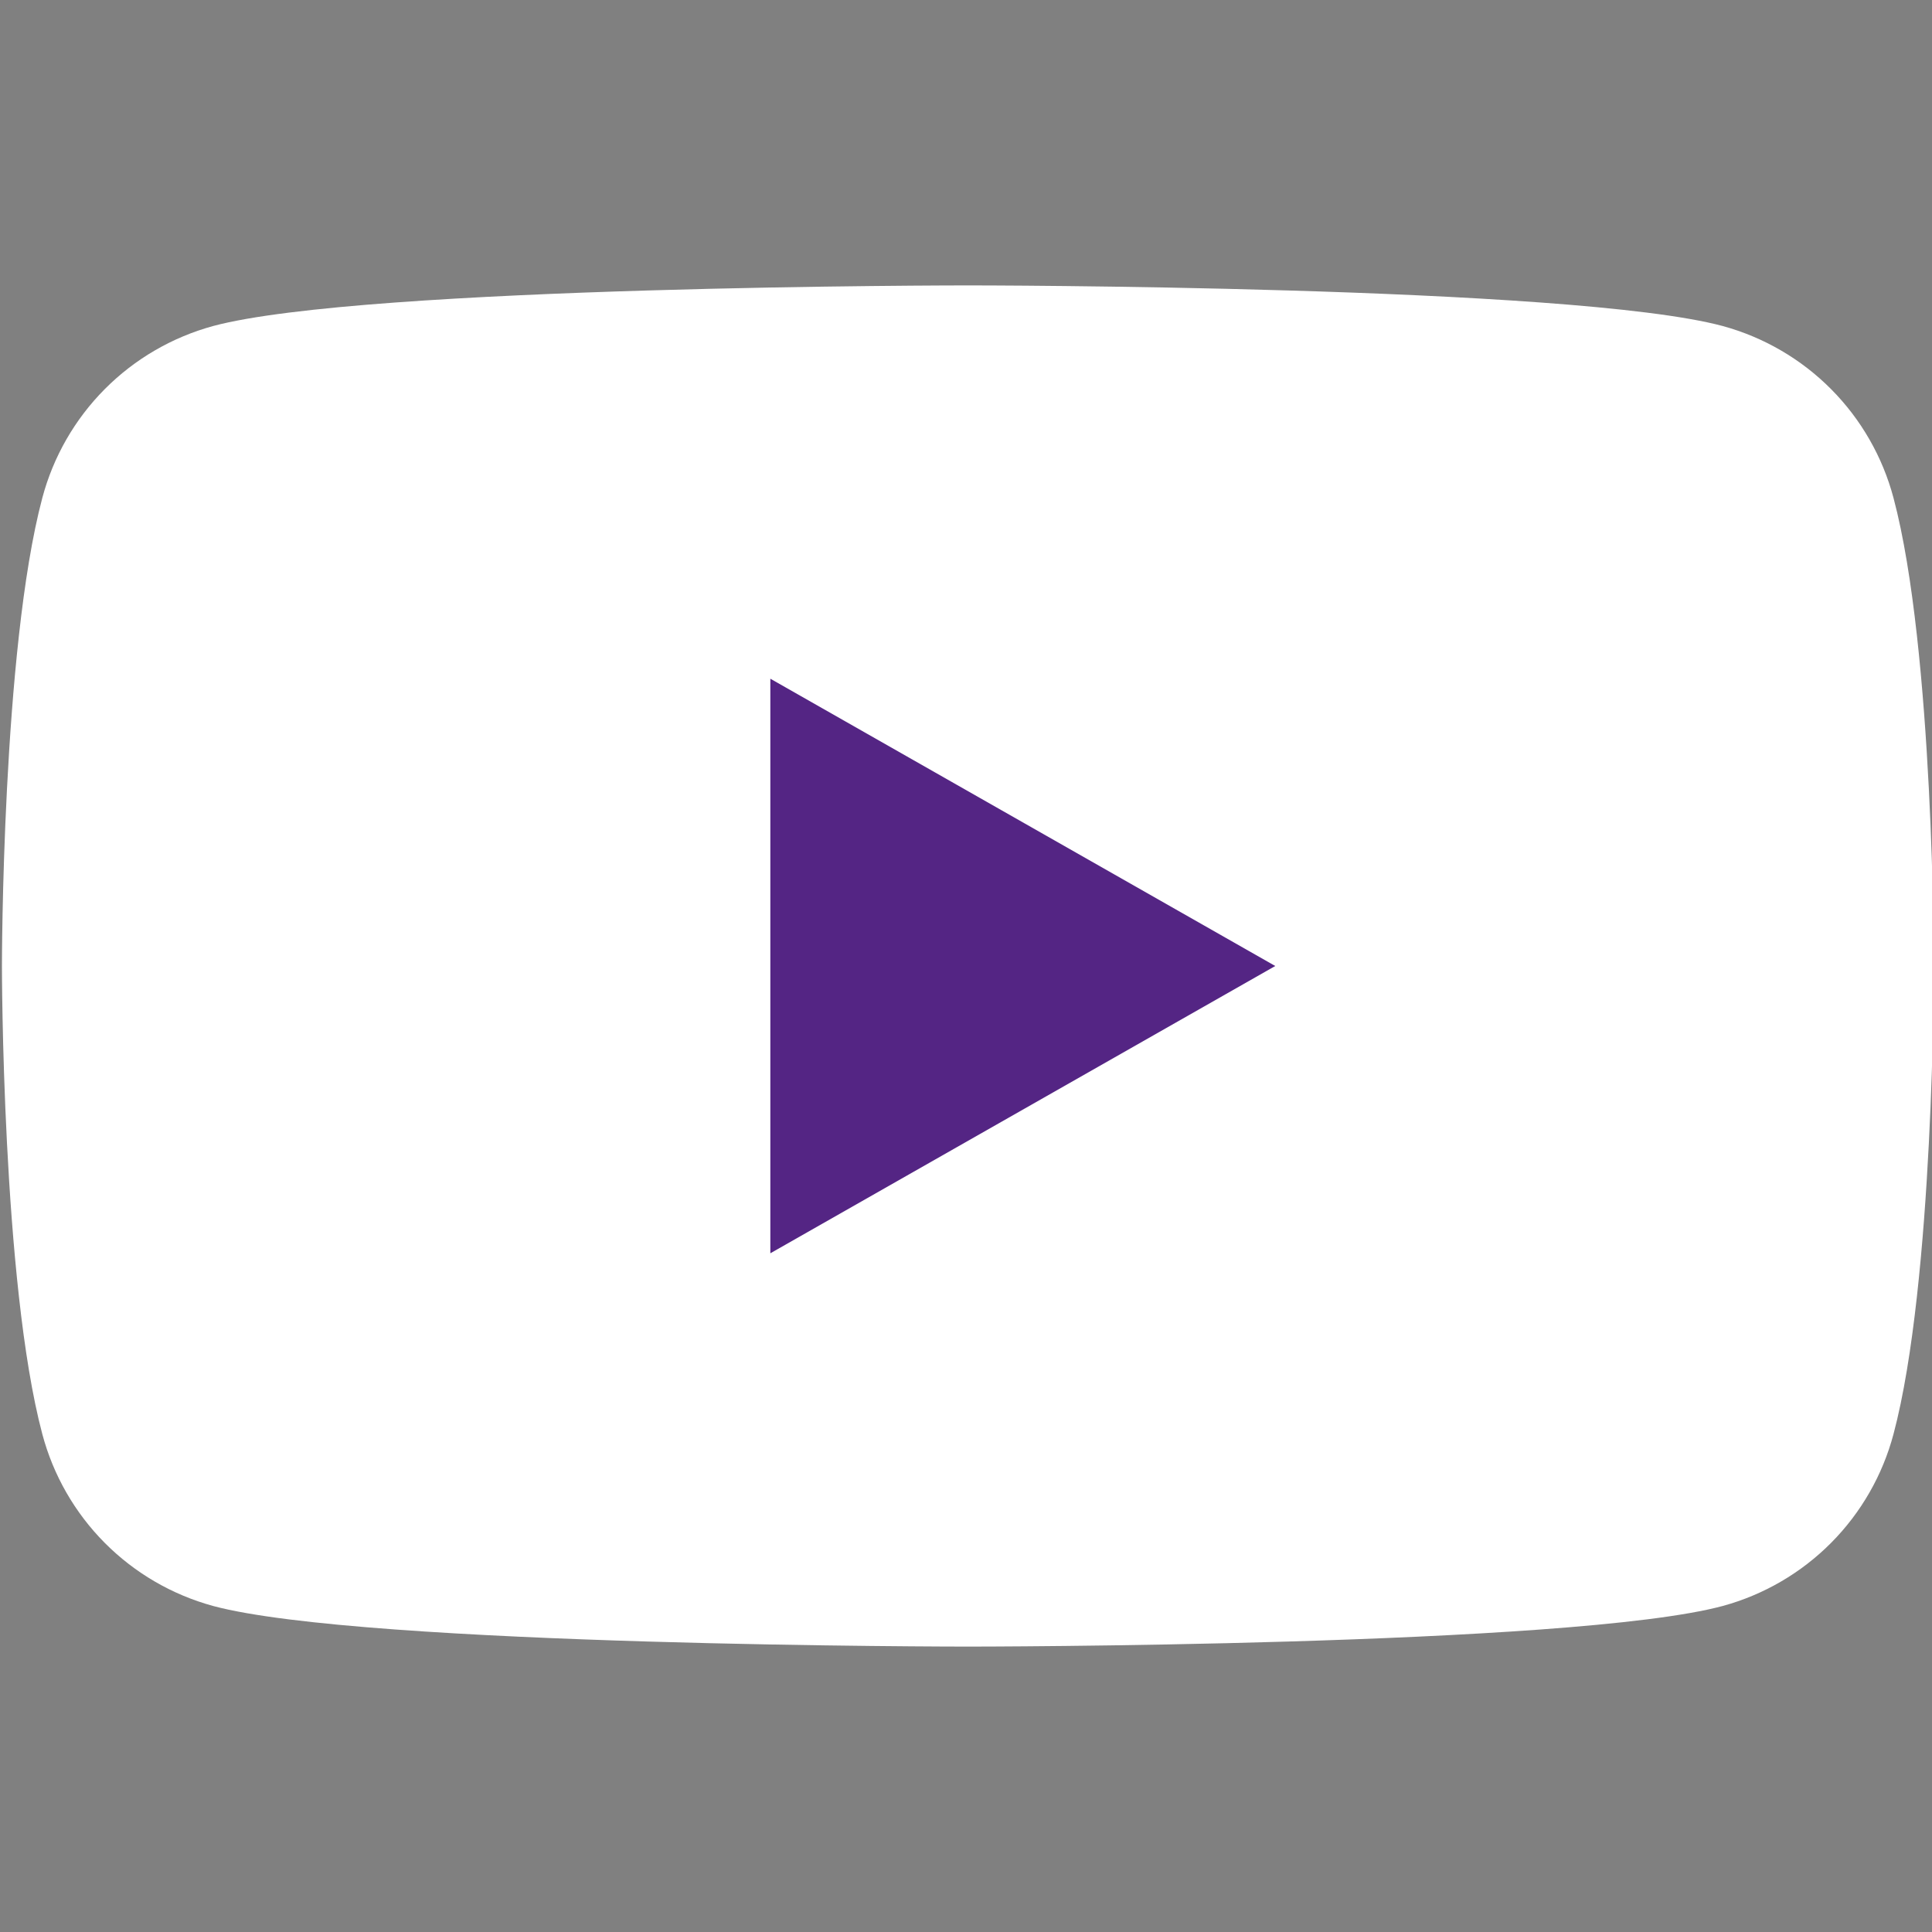 <?xml version="1.0" encoding="UTF-8"?> <svg xmlns="http://www.w3.org/2000/svg" width="40" height="40" viewBox="0 0 40 40" fill="none"><rect x="0" y="0" width="40" height="40" fill="#808080" stroke="none"/><g clip-path="url(#clip0_3521_8)"><path d="M39.203 10.309C38.977 9.458 38.531 8.681 37.911 8.057C37.29 7.432 36.516 6.982 35.667 6.75C32.54 5.909 20.04 5.909 20.04 5.909C20.04 5.909 7.54 5.909 4.412 6.75C3.563 6.982 2.789 7.432 2.168 8.057C1.548 8.681 1.102 9.458 0.876 10.309C0.04 13.45 0.04 20 0.04 20C0.04 20 0.04 26.55 0.876 29.691C1.102 30.542 1.548 31.319 2.168 31.943C2.789 32.568 3.563 33.018 4.412 33.25C7.54 34.091 20.04 34.091 20.04 34.091C20.04 34.091 32.54 34.091 35.667 33.25C36.516 33.018 37.29 32.568 37.911 31.943C38.531 31.319 38.977 30.542 39.203 29.691C40.04 26.55 40.039 20 40.039 20C40.039 20 40.04 13.45 39.203 10.309Z" fill="white"></path><path d="M15.949 25.948V14.052L26.403 20L15.949 25.948Z" fill="#542584"></path></g><defs><clipPath id="clip0_3521_8"><rect width="40" height="40" fill="white"></rect></clipPath></defs></svg> 